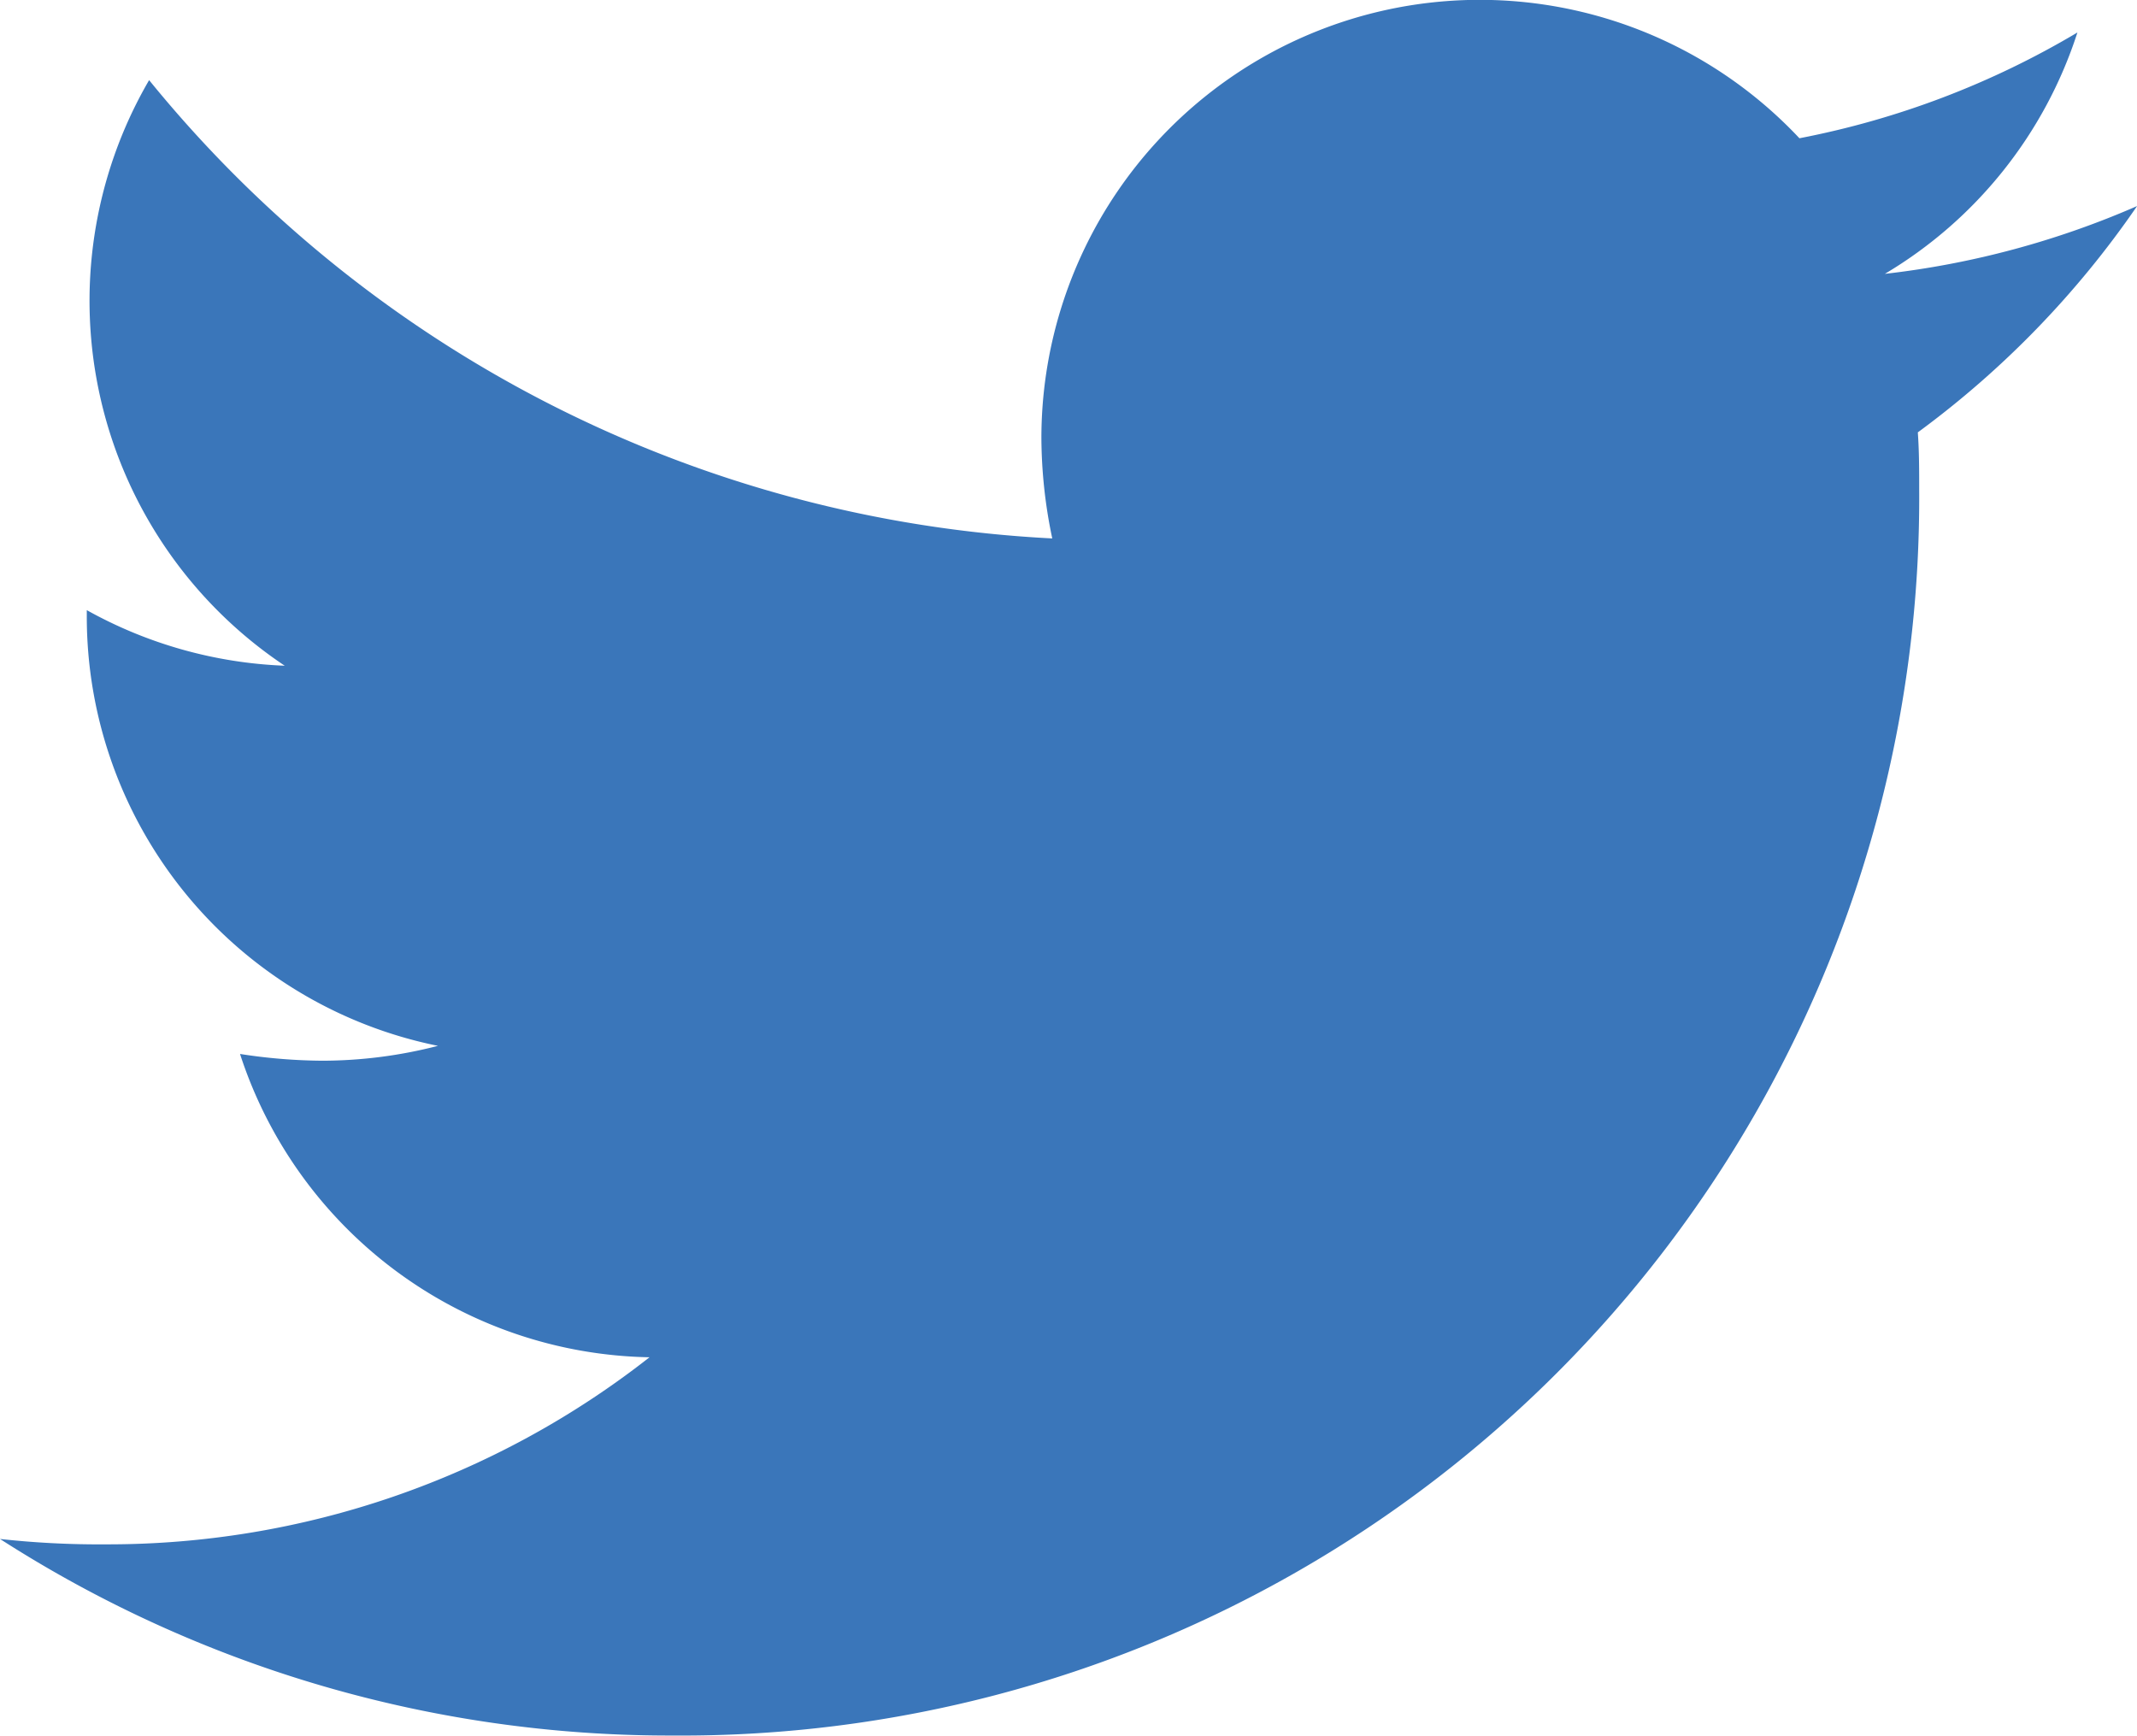 <svg xmlns="http://www.w3.org/2000/svg" width="21.84" height="17.739" viewBox="0 0 21.84 17.739"><path d="M19.6,7.8c.014.194.014.388.014.582A12.648,12.648,0,0,1,6.874,21.119,12.649,12.649,0,0,1,0,19.11a9.26,9.26,0,0,0,1.081.055,8.965,8.965,0,0,0,5.557-1.912,4.484,4.484,0,0,1-4.185-3.1,5.645,5.645,0,0,0,.845.069,4.734,4.734,0,0,0,1.178-.152A4.477,4.477,0,0,1,.887,9.672V9.617a4.508,4.508,0,0,0,2.023.568A4.483,4.483,0,0,1,1.524,4.2a12.723,12.723,0,0,0,9.23,4.684,5.053,5.053,0,0,1-.111-1.025A4.48,4.48,0,0,1,18.39,4.794a8.813,8.813,0,0,0,2.841-1.081A4.464,4.464,0,0,1,19.263,6.18a8.973,8.973,0,0,0,2.578-.693A9.622,9.622,0,0,1,19.6,7.8Z" transform="translate(0 -3.381)" fill="#3a76ba"/></svg>